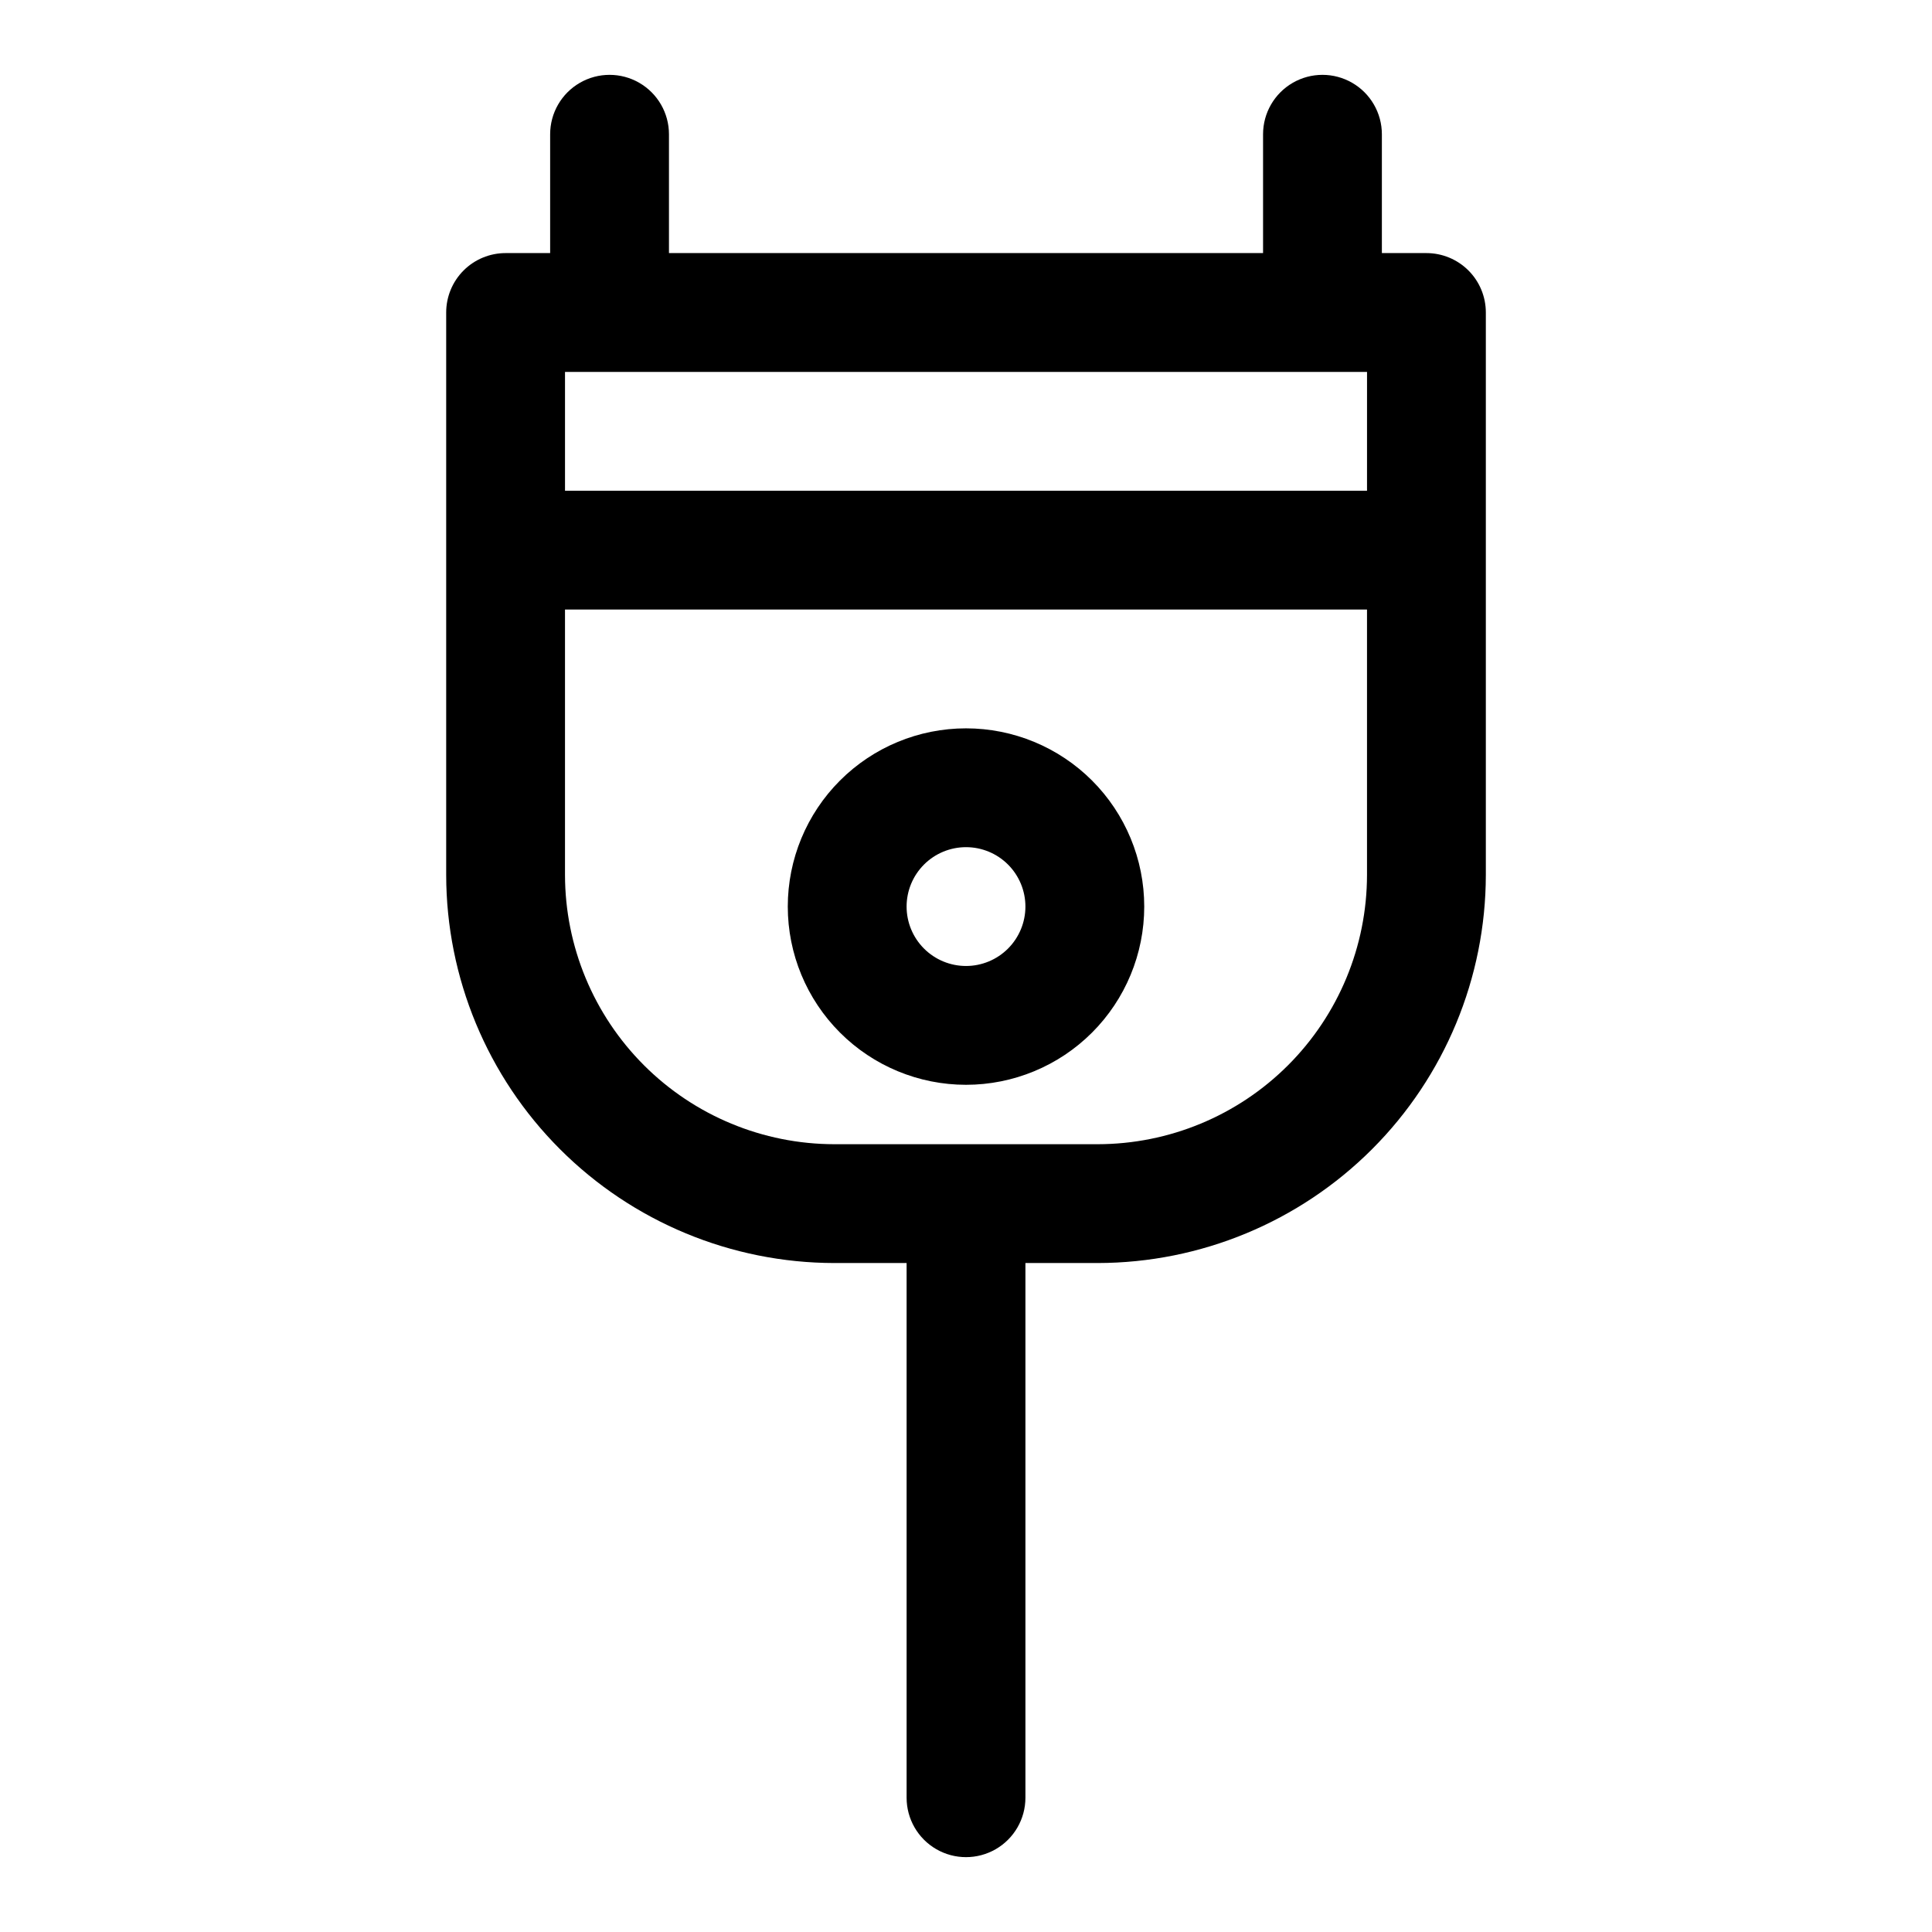 <?xml version="1.0" encoding="UTF-8"?>
<!-- Uploaded to: SVG Repo, www.svgrepo.com, Generator: SVG Repo Mixer Tools -->
<svg fill="#000000" width="800px" height="800px" version="1.1" viewBox="144 144 512 512" xmlns="http://www.w3.org/2000/svg">
 <path d="m522.02 211.07h-11.809v-31.488c0-5.625-3-10.824-7.871-13.637-4.871-2.812-10.875-2.812-15.746 0s-7.871 8.012-7.871 13.637v31.488h-157.44v-31.488c0-5.625-3-10.824-7.871-13.637s-10.871-2.812-15.742 0c-4.875 2.812-7.875 8.012-7.875 13.637v31.488h-11.809c-4.176 0-8.18 1.66-11.133 4.609-2.949 2.953-4.609 6.957-4.609 11.133v149.05c0.031 27.27 10.879 53.41 30.164 72.691 19.281 19.285 45.422 30.129 72.691 30.164h19.16v141.7c0 5.625 3 10.824 7.871 13.637s10.875 2.812 15.746 0 7.871-8.012 7.871-13.637v-141.7h19.16c27.27-0.035 53.41-10.879 72.695-30.164 19.281-19.281 30.129-45.422 30.16-72.691v-149.05c0-4.176-1.656-8.18-4.609-11.133-2.953-2.949-6.957-4.609-11.133-4.609zm-15.742 31.488-0.004 31.488h-212.54v-31.488zm-71.371 204.67h-69.809c-18.922-0.02-37.062-7.547-50.441-20.926-13.379-13.379-20.906-31.52-20.926-50.441v-70.328h212.54v70.328c-0.02 18.922-7.547 37.062-20.926 50.441-13.379 13.379-31.52 20.906-50.441 20.926zm-34.902-110.21c-12.527 0-24.543 4.977-33.398 13.832-8.859 8.859-13.836 20.871-13.836 33.398s4.977 24.539 13.836 33.398c8.855 8.859 20.871 13.836 33.398 13.836 12.523 0 24.539-4.977 33.398-13.836 8.855-8.859 13.832-20.871 13.832-33.398s-4.977-24.539-13.832-33.398c-8.859-8.855-20.875-13.832-33.398-13.832zm0 62.977c-4.176 0-8.18-1.66-11.133-4.613-2.953-2.953-4.613-6.957-4.613-11.133 0-4.176 1.66-8.18 4.613-11.133 2.953-2.953 6.957-4.609 11.133-4.609s8.18 1.656 11.133 4.609c2.949 2.953 4.609 6.957 4.609 11.133 0 4.176-1.66 8.18-4.609 11.133-2.953 2.953-6.957 4.613-11.133 4.613z"/>
</svg>